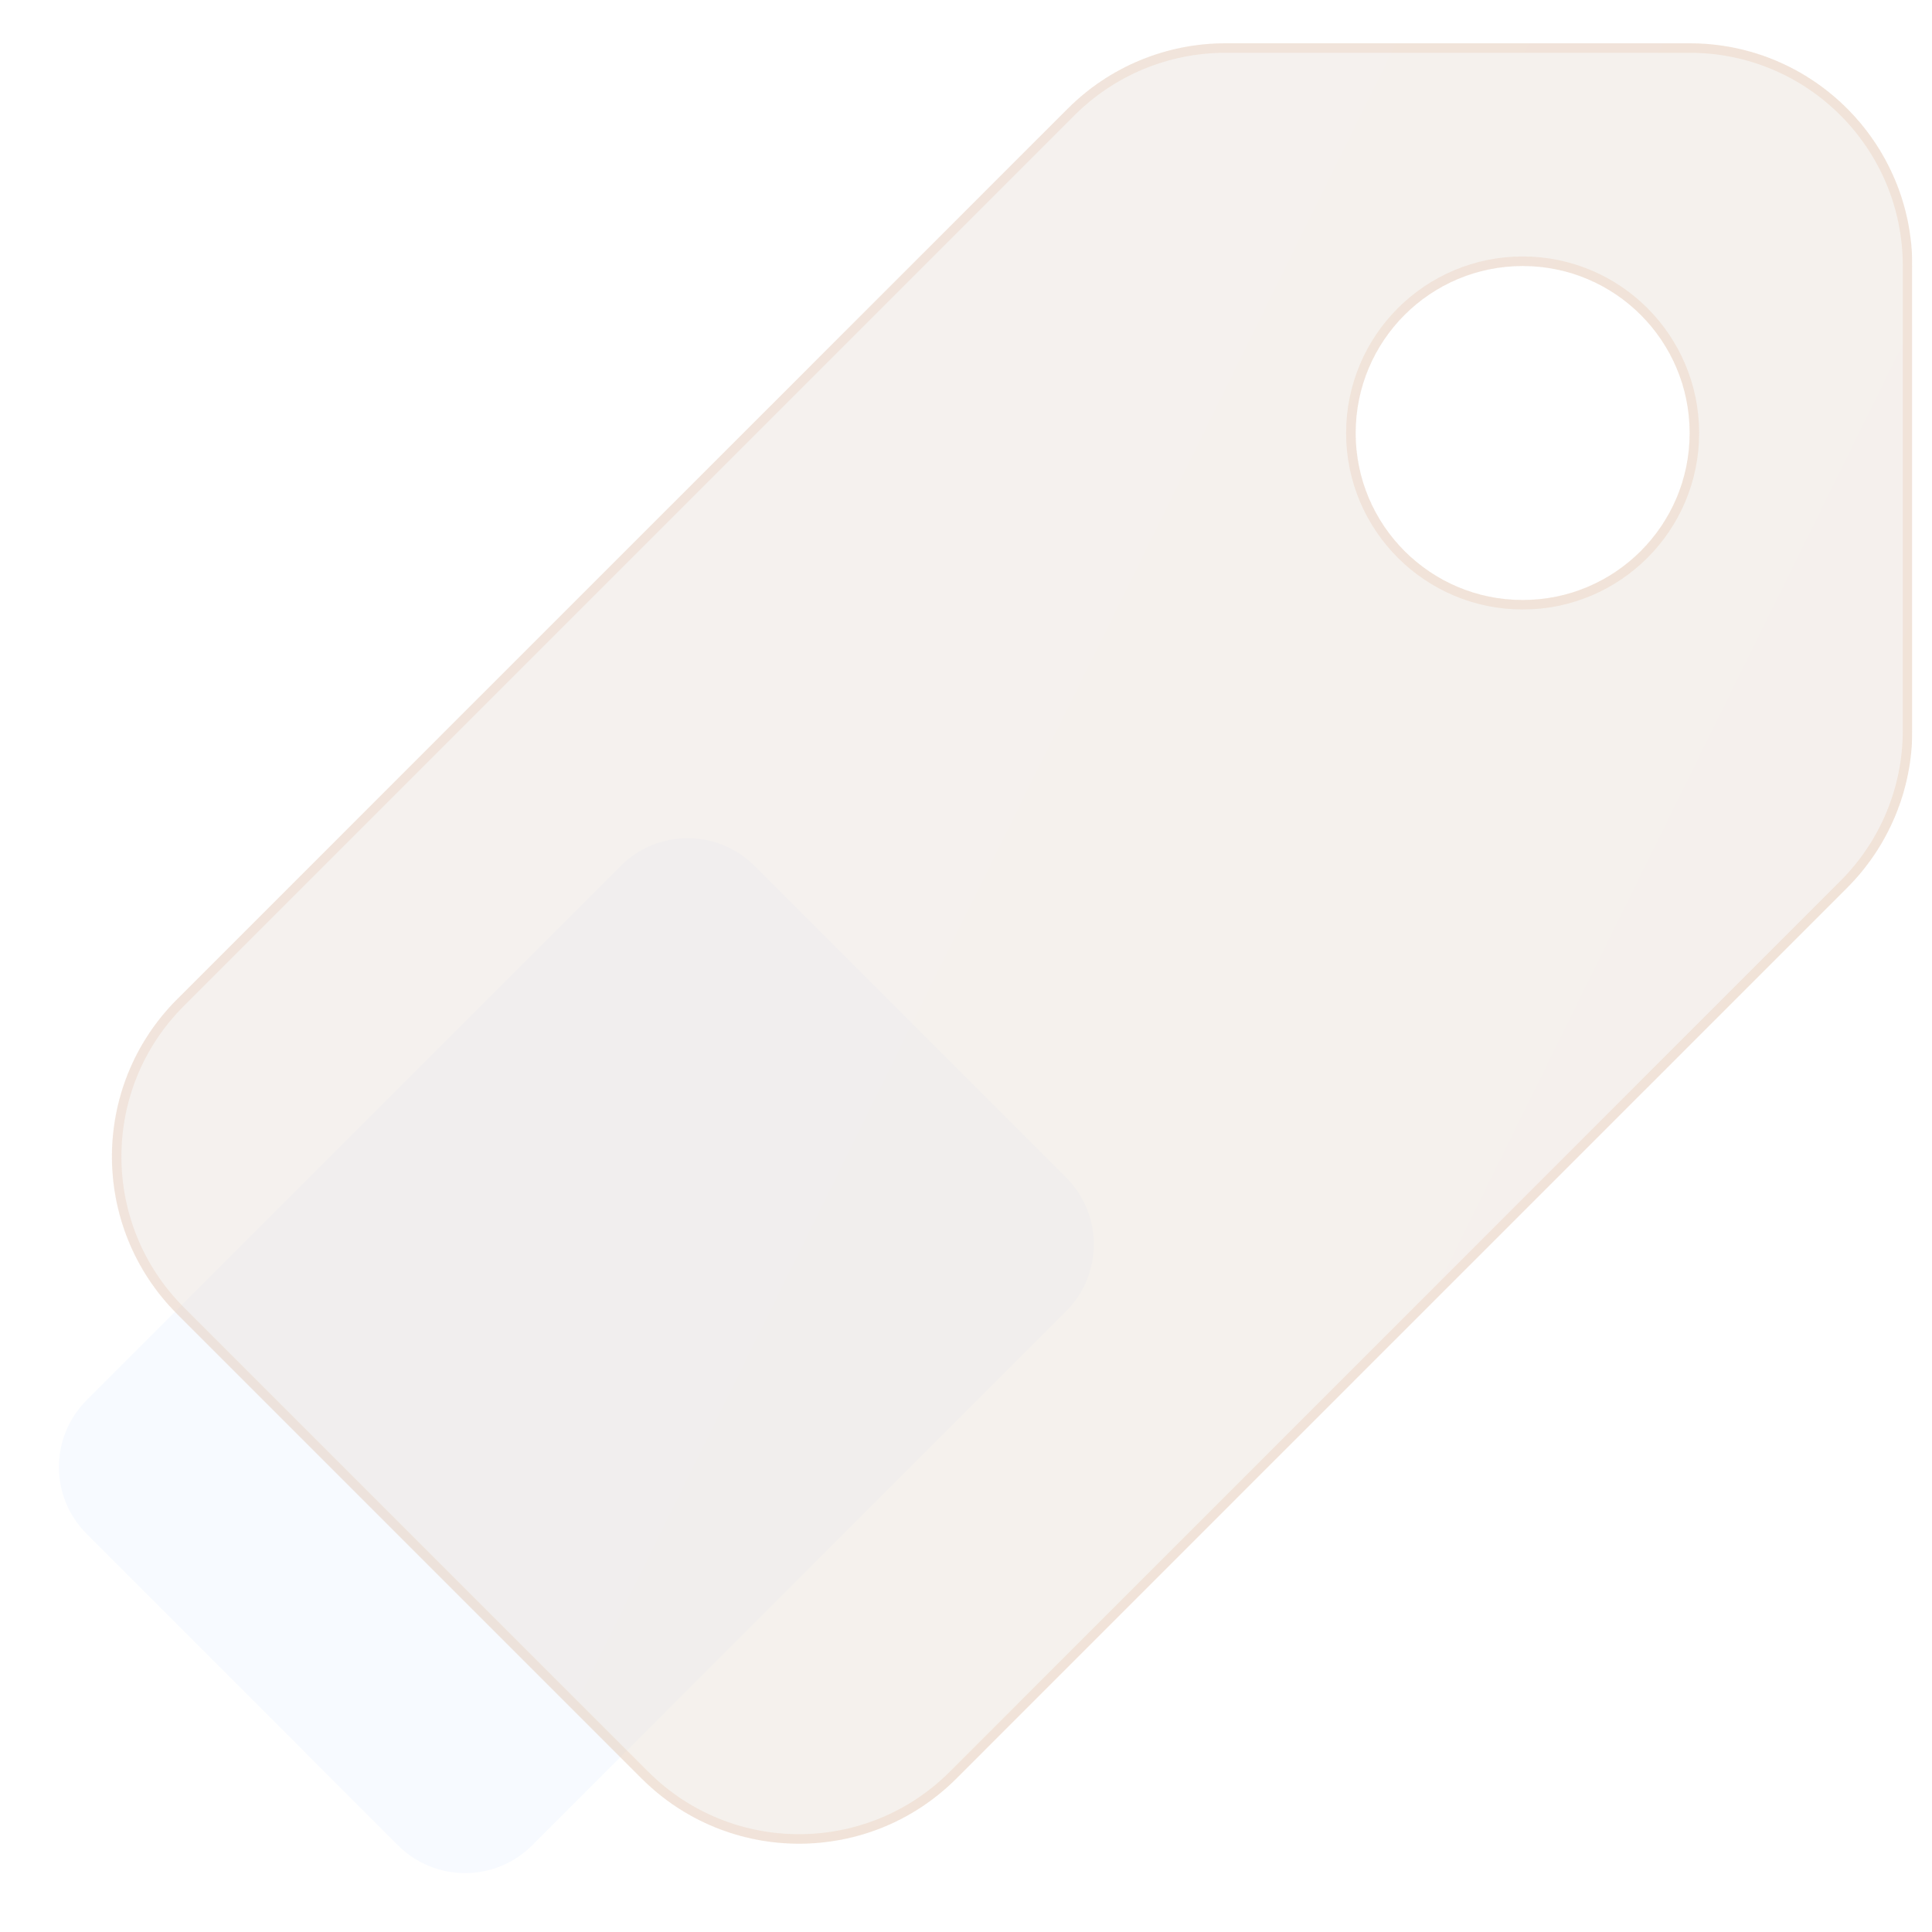 <svg width="14" height="14" viewBox="0 0 14 14" fill="none" xmlns="http://www.w3.org/2000/svg">
<g clip-path="url(#clip0_291_1998)">
<path d="M2.885 13.373L0.628 11.115C0.36 10.848 0.36 10.414 0.628 10.146L4.498 6.275C4.766 6.007 5.2 6.007 5.468 6.275L7.725 8.532C7.993 8.8 7.993 9.234 7.725 9.502L3.855 13.373C3.587 13.64 3.153 13.64 2.885 13.373Z" fill="#F7FAFF"/>
<g filter="url(#filter0_bi_291_1998)">
<path fill-rule="evenodd" clip-rule="evenodd" d="M4.649 12.716L1.284 9.351C0.654 8.721 0.654 7.699 1.284 7.069L7.738 0.616C8.04 0.313 8.451 0.143 8.879 0.143H12.244C13.135 0.143 13.857 0.865 13.857 1.757V5.122C13.857 5.55 13.687 5.96 13.385 6.263L6.931 12.716C6.301 13.347 5.279 13.347 4.649 12.716ZM11.034 4.177C11.702 4.177 12.244 3.635 12.244 2.967C12.244 2.298 11.702 1.757 11.034 1.757C10.365 1.757 9.824 2.298 9.824 2.967C9.824 3.635 10.365 4.177 11.034 4.177Z" fill="#F1F1F1" fill-opacity="0.47"/>
<path fill-rule="evenodd" clip-rule="evenodd" d="M4.649 12.716L1.284 9.351C0.654 8.721 0.654 7.699 1.284 7.069L7.738 0.616C8.04 0.313 8.451 0.143 8.879 0.143H12.244C13.135 0.143 13.857 0.865 13.857 1.757V5.122C13.857 5.55 13.687 5.96 13.385 6.263L6.931 12.716C6.301 13.347 5.279 13.347 4.649 12.716ZM11.034 4.177C11.702 4.177 12.244 3.635 12.244 2.967C12.244 2.298 11.702 1.757 11.034 1.757C10.365 1.757 9.824 2.298 9.824 2.967C9.824 3.635 10.365 4.177 11.034 4.177Z" fill="url(#paint0_linear_291_1998)" fill-opacity="0.05"/>
<path d="M4.673 12.692L1.308 9.327C0.691 8.71 0.691 7.71 1.308 7.094L7.762 0.64C8.058 0.344 8.46 0.177 8.879 0.177H12.244C13.116 0.177 13.823 0.884 13.823 1.757V5.122C13.823 5.541 13.657 5.942 13.36 6.238L6.907 12.692C6.29 13.309 5.29 13.309 4.673 12.692ZM11.034 4.211C11.721 4.211 12.278 3.654 12.278 2.967C12.278 2.279 11.721 1.722 11.034 1.722C10.347 1.722 9.789 2.279 9.789 2.967C9.789 3.654 10.347 4.211 11.034 4.211Z" stroke="url(#paint1_linear_291_1998)" stroke-opacity="0.1" stroke-width="0.069"/>
</g>
</g>
<defs>
<filter id="filter0_bi_291_1998" x="-1.932" y="-2.6" width="18.532" height="18.532" filterUnits="userSpaceOnUse" color-interpolation-filters="sRGB">
<feFlood flood-opacity="0" result="BackgroundImageFix"/>
<feGaussianBlur in="BackgroundImageFix" stdDeviation="1.371"/>
<feComposite in2="SourceAlpha" operator="in" result="effect1_backgroundBlur_291_1998"/>
<feBlend mode="normal" in="SourceGraphic" in2="effect1_backgroundBlur_291_1998" result="shape"/>
<feColorMatrix in="SourceAlpha" type="matrix" values="0 0 0 0 0 0 0 0 0 0 0 0 0 0 0 0 0 0 127 0" result="hardAlpha"/>
<feOffset dy="0.171"/>
<feGaussianBlur stdDeviation="0.343"/>
<feComposite in2="hardAlpha" operator="arithmetic" k2="-1" k3="1"/>
<feColorMatrix type="matrix" values="0 0 0 0 1 0 0 0 0 1 0 0 0 0 1 0 0 0 0.4 0"/>
<feBlend mode="normal" in2="shape" result="effect2_innerShadow_291_1998"/>
</filter>
<linearGradient id="paint0_linear_291_1998" x1="12.853" y1="13.403" x2="-1.144" y2="6.492" gradientUnits="userSpaceOnUse">
<stop stop-color="#D3681A"/>
<stop offset="1" stop-color="#CC7F47"/>
</linearGradient>
<linearGradient id="paint1_linear_291_1998" x1="12.853" y1="13.403" x2="-1.144" y2="6.492" gradientUnits="userSpaceOnUse">
<stop stop-color="#D3681A"/>
<stop offset="1" stop-color="#CC7F47"/>
</linearGradient>
<clipPath id="clip0_291_1998">
<rect x="0.143" y="0.143" width="13.714" height="13.714" fill="white"/>
</clipPath>
</defs>
</svg>

